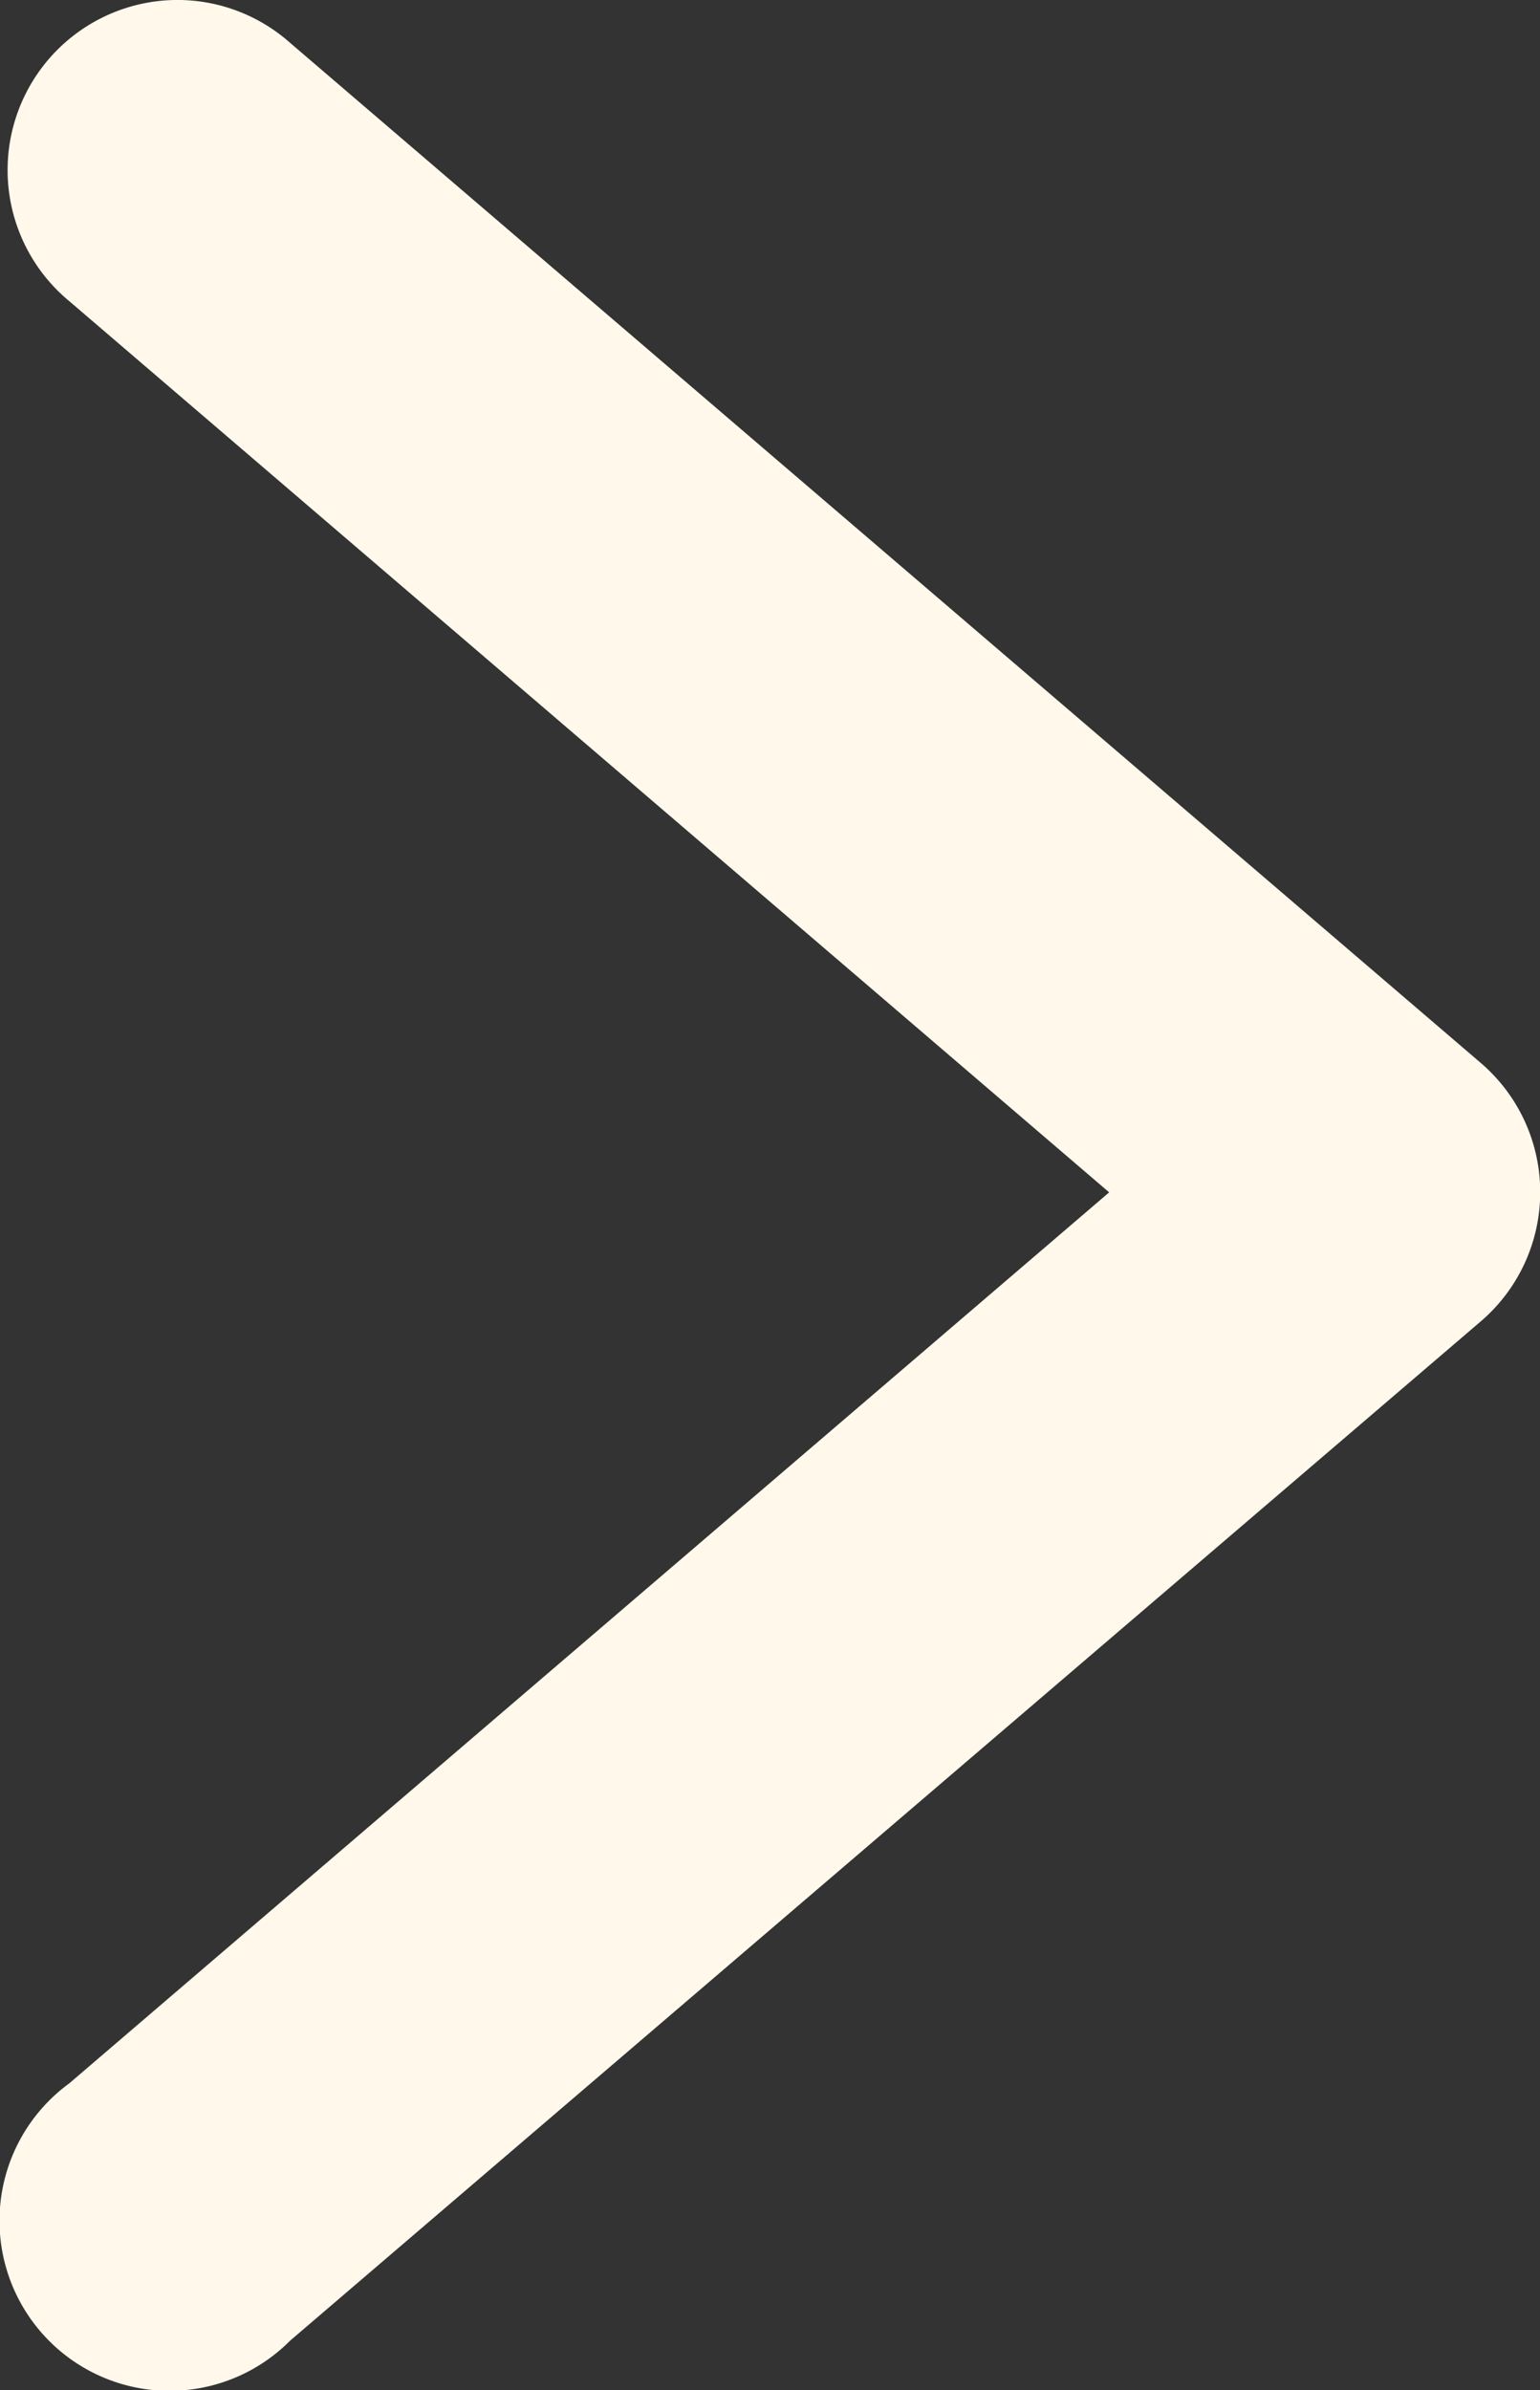 <svg xmlns="http://www.w3.org/2000/svg" width="7.735" height="12" viewBox="0 0 7.735 12">
  <rect x="0" y="0" width="7.735" height="12" fill="#333333" stroke="none"/>
  <g id="arrow-white" transform="translate(-234.394 -3060.304)">
    <g id="layer1" transform="translate(234.394 3060.304)">
      <path id="path9429" d="M2.886,291.965a.854.854,0,0,0-.562,1.512l5.223,4.474-5.223,4.473a.854.854,0,1,0,1.109,1.292L9.412,298.6a.854.854,0,0,0,0-1.3L3.433,292.18a.853.853,0,0,0-.547-.215Z" transform="translate(-1.976 -291.965)" fill="#fff8eb"/>
    </g>
  </g>
</svg>
